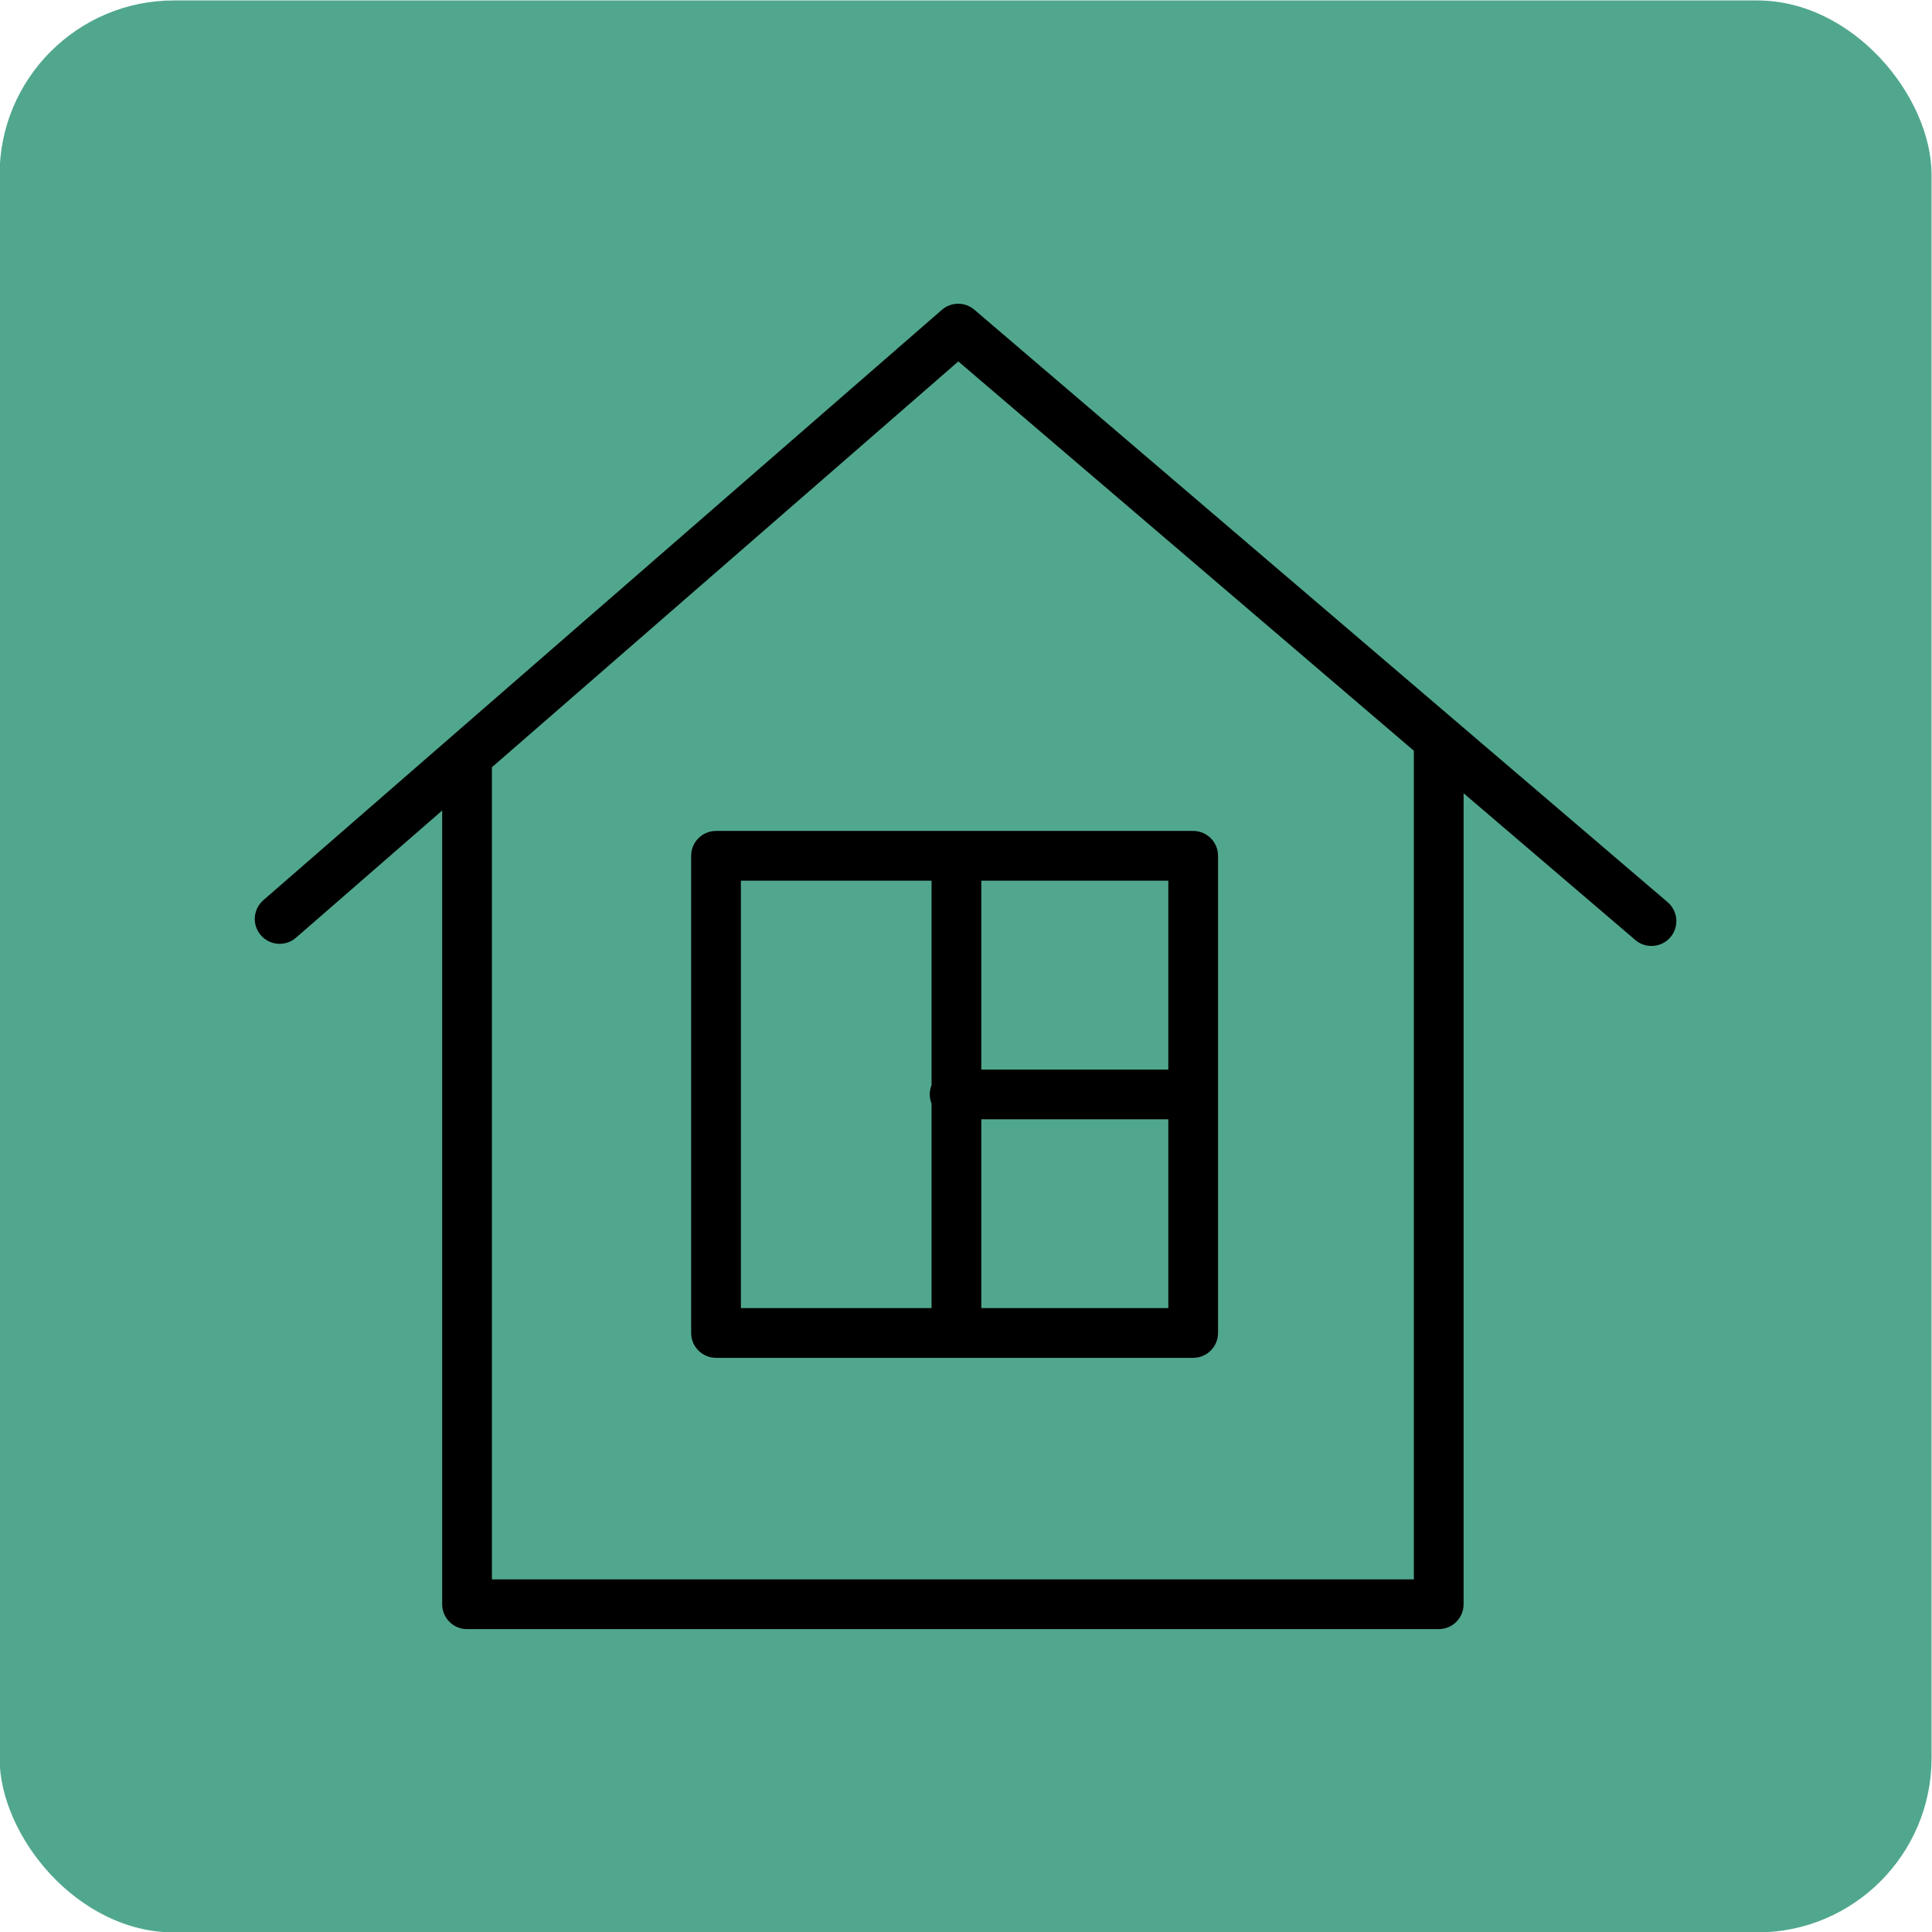 <?xml version="1.0" encoding="UTF-8"?> <!-- Creator: CorelDRAW 2020 (64-Bit) --> <svg xmlns="http://www.w3.org/2000/svg" xmlns:xlink="http://www.w3.org/1999/xlink" xmlns:xodm="http://www.corel.com/coreldraw/odm/2003" xml:space="preserve" width="137.268mm" height="137.268mm" style="shape-rendering:geometricPrecision; text-rendering:geometricPrecision; image-rendering:optimizeQuality; fill-rule:evenodd; clip-rule:evenodd" viewBox="0 0 13726.8 13726.8"> <defs> <style type="text/css"> <![CDATA[ .fil0 {fill:#51A78E} .fil1 {fill:black;fill-rule:nonzero} ]]> </style> </defs> <g id="Слой_x0020_1">  <rect class="fil0" x="-3.05" y="3.09" width="13726.75" height="13726.75" rx="1239.22" ry="1239.22"></rect> <g id="_2118412554112"> <g> <path class="fil1" d="M11848.58 6410.12l-4925.88 -4209.64c-66.56,-56.89 -164.93,-56.55 -230.77,0.94l-4821.04 4194.57c-73.62,64.08 -81.4,175.64 -17.31,249.27 64.08,73.62 175.76,81.28 249.27,17.31l1038.77 -903.77 0 5639.4c0,97.54 79.05,176.7 176.71,176.7l6903.76 0c97.54,0 176.7,-79.16 176.7,-176.7l0 -5762.16 1220.07 1042.67c33.34,28.5 74.1,42.4 114.74,42.4 49.95,0 99.55,-20.97 134.53,-61.84 63.38,-74.21 54.66,-185.77 -19.55,-249.15zm-1803.2 4811.49l-6550.35 0 0 -5770.28 3313.88 -2883.31 3236.47 2765.98 0 5887.61z"></path> <path class="fil1" d="M4910.65 6080.4l0 3390.33c0,97.54 79.04,176.7 176.7,176.7l3390.1 0c97.54,0 176.7,-79.16 176.7,-176.7l0 -3390.33c0,-97.66 -79.16,-176.71 -176.7,-176.71l-3390.1 0c-97.54,0 -176.7,79.05 -176.7,176.71zm2061.41 3213.63l0 -1341.65 1328.68 0 0 1341.65 -1328.68 0zm1328.8 -1695.05l-1328.8 0 0 -1341.88 1328.68 0 0 1341.88 0.12 0zm-3036.81 -1341.88l1354.6 0 0 1453.08c-8.12,20.26 -12.84,42.29 -12.84,65.5 0,23.21 4.72,45.24 12.84,65.5l0 1452.73 -1354.6 0 0 -3036.81z"></path> </g> </g> </g> </svg> 
